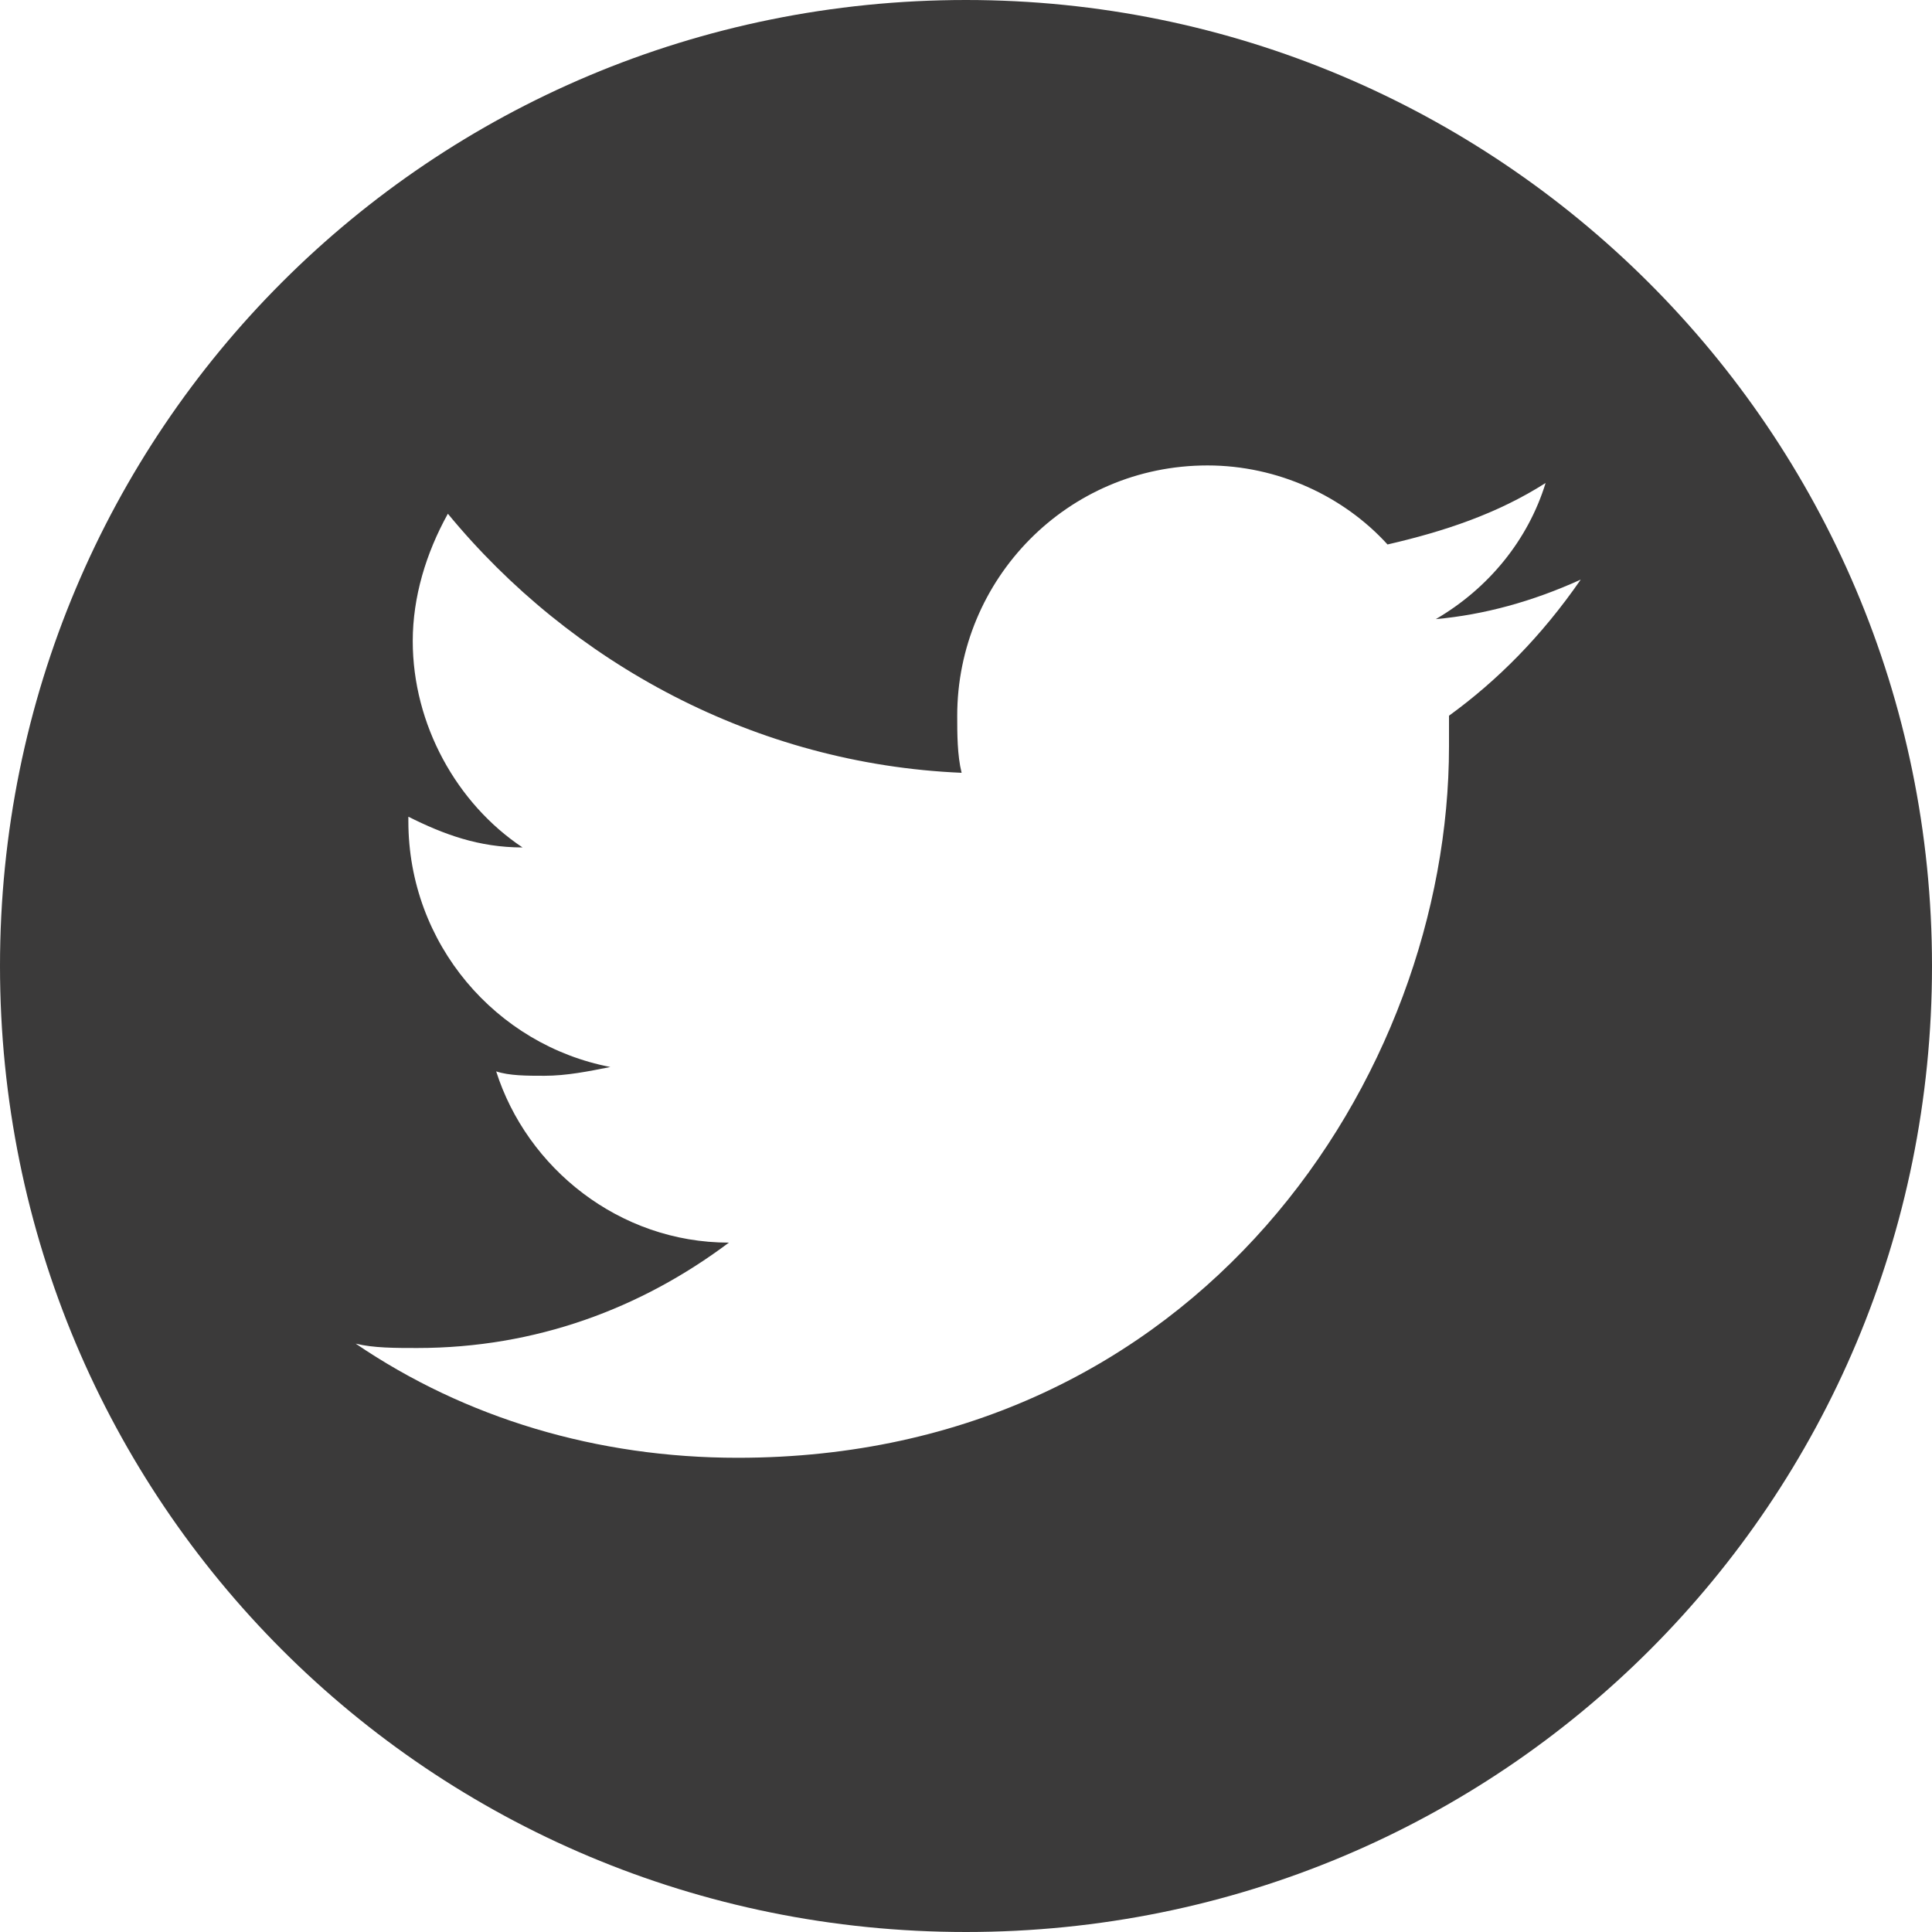 <?xml version="1.0" encoding="utf-8"?>
<!-- Generator: Adobe Illustrator 24.3.0, SVG Export Plug-In . SVG Version: 6.00 Build 0)  -->
<svg version="1.1" id="Ebene_1" xmlns="http://www.w3.org/2000/svg" xmlns:xlink="http://www.w3.org/1999/xlink" x="0px" y="0px"
	 width="44px" height="44px" viewBox="0 0 44 44" style="enable-background:new 0 0 44 44;" xml:space="preserve">
<style type="text/css">
	.st0{fill:#3B3A3A;}
</style>
<path class="st0" d="M33,16.3c0,0.2,0,0.5,0,0.7c0,7.5-5.7,16.2-16.2,16.2c-3.2,0-6.2-0.9-8.7-2.6c0.4,0.1,0.9,0.1,1.4,0.1
	c2.7,0,5.1-0.9,7.1-2.4c-2.5,0-4.6-1.7-5.3-3.9c0.3,0.1,0.7,0.1,1.1,0.1c0.5,0,1-0.1,1.5-0.2c-2.6-0.5-4.6-2.8-4.6-5.6
	c0,0,0,0,0-0.1c0.8,0.4,1.6,0.7,2.6,0.7c-1.5-1-2.5-2.8-2.5-4.7c0-1,0.3-2,0.8-2.9c2.8,3.4,7,5.7,11.7,5.9c-0.1-0.4-0.1-0.9-0.1-1.3
	c0-3.1,2.5-5.7,5.7-5.7c1.6,0,3.1,0.7,4.1,1.8c1.3-0.3,2.5-0.7,3.6-1.4c-0.4,1.3-1.3,2.4-2.5,3.1c1.1-0.1,2.2-0.4,3.3-0.9
	C35.1,14.5,34.1,15.5,33,16.3 M22,0C9.8,0,0,9.8,0,22s9.8,22,22,22s22-9.8,22-22S34.1,0,22,0"/>
</svg>

